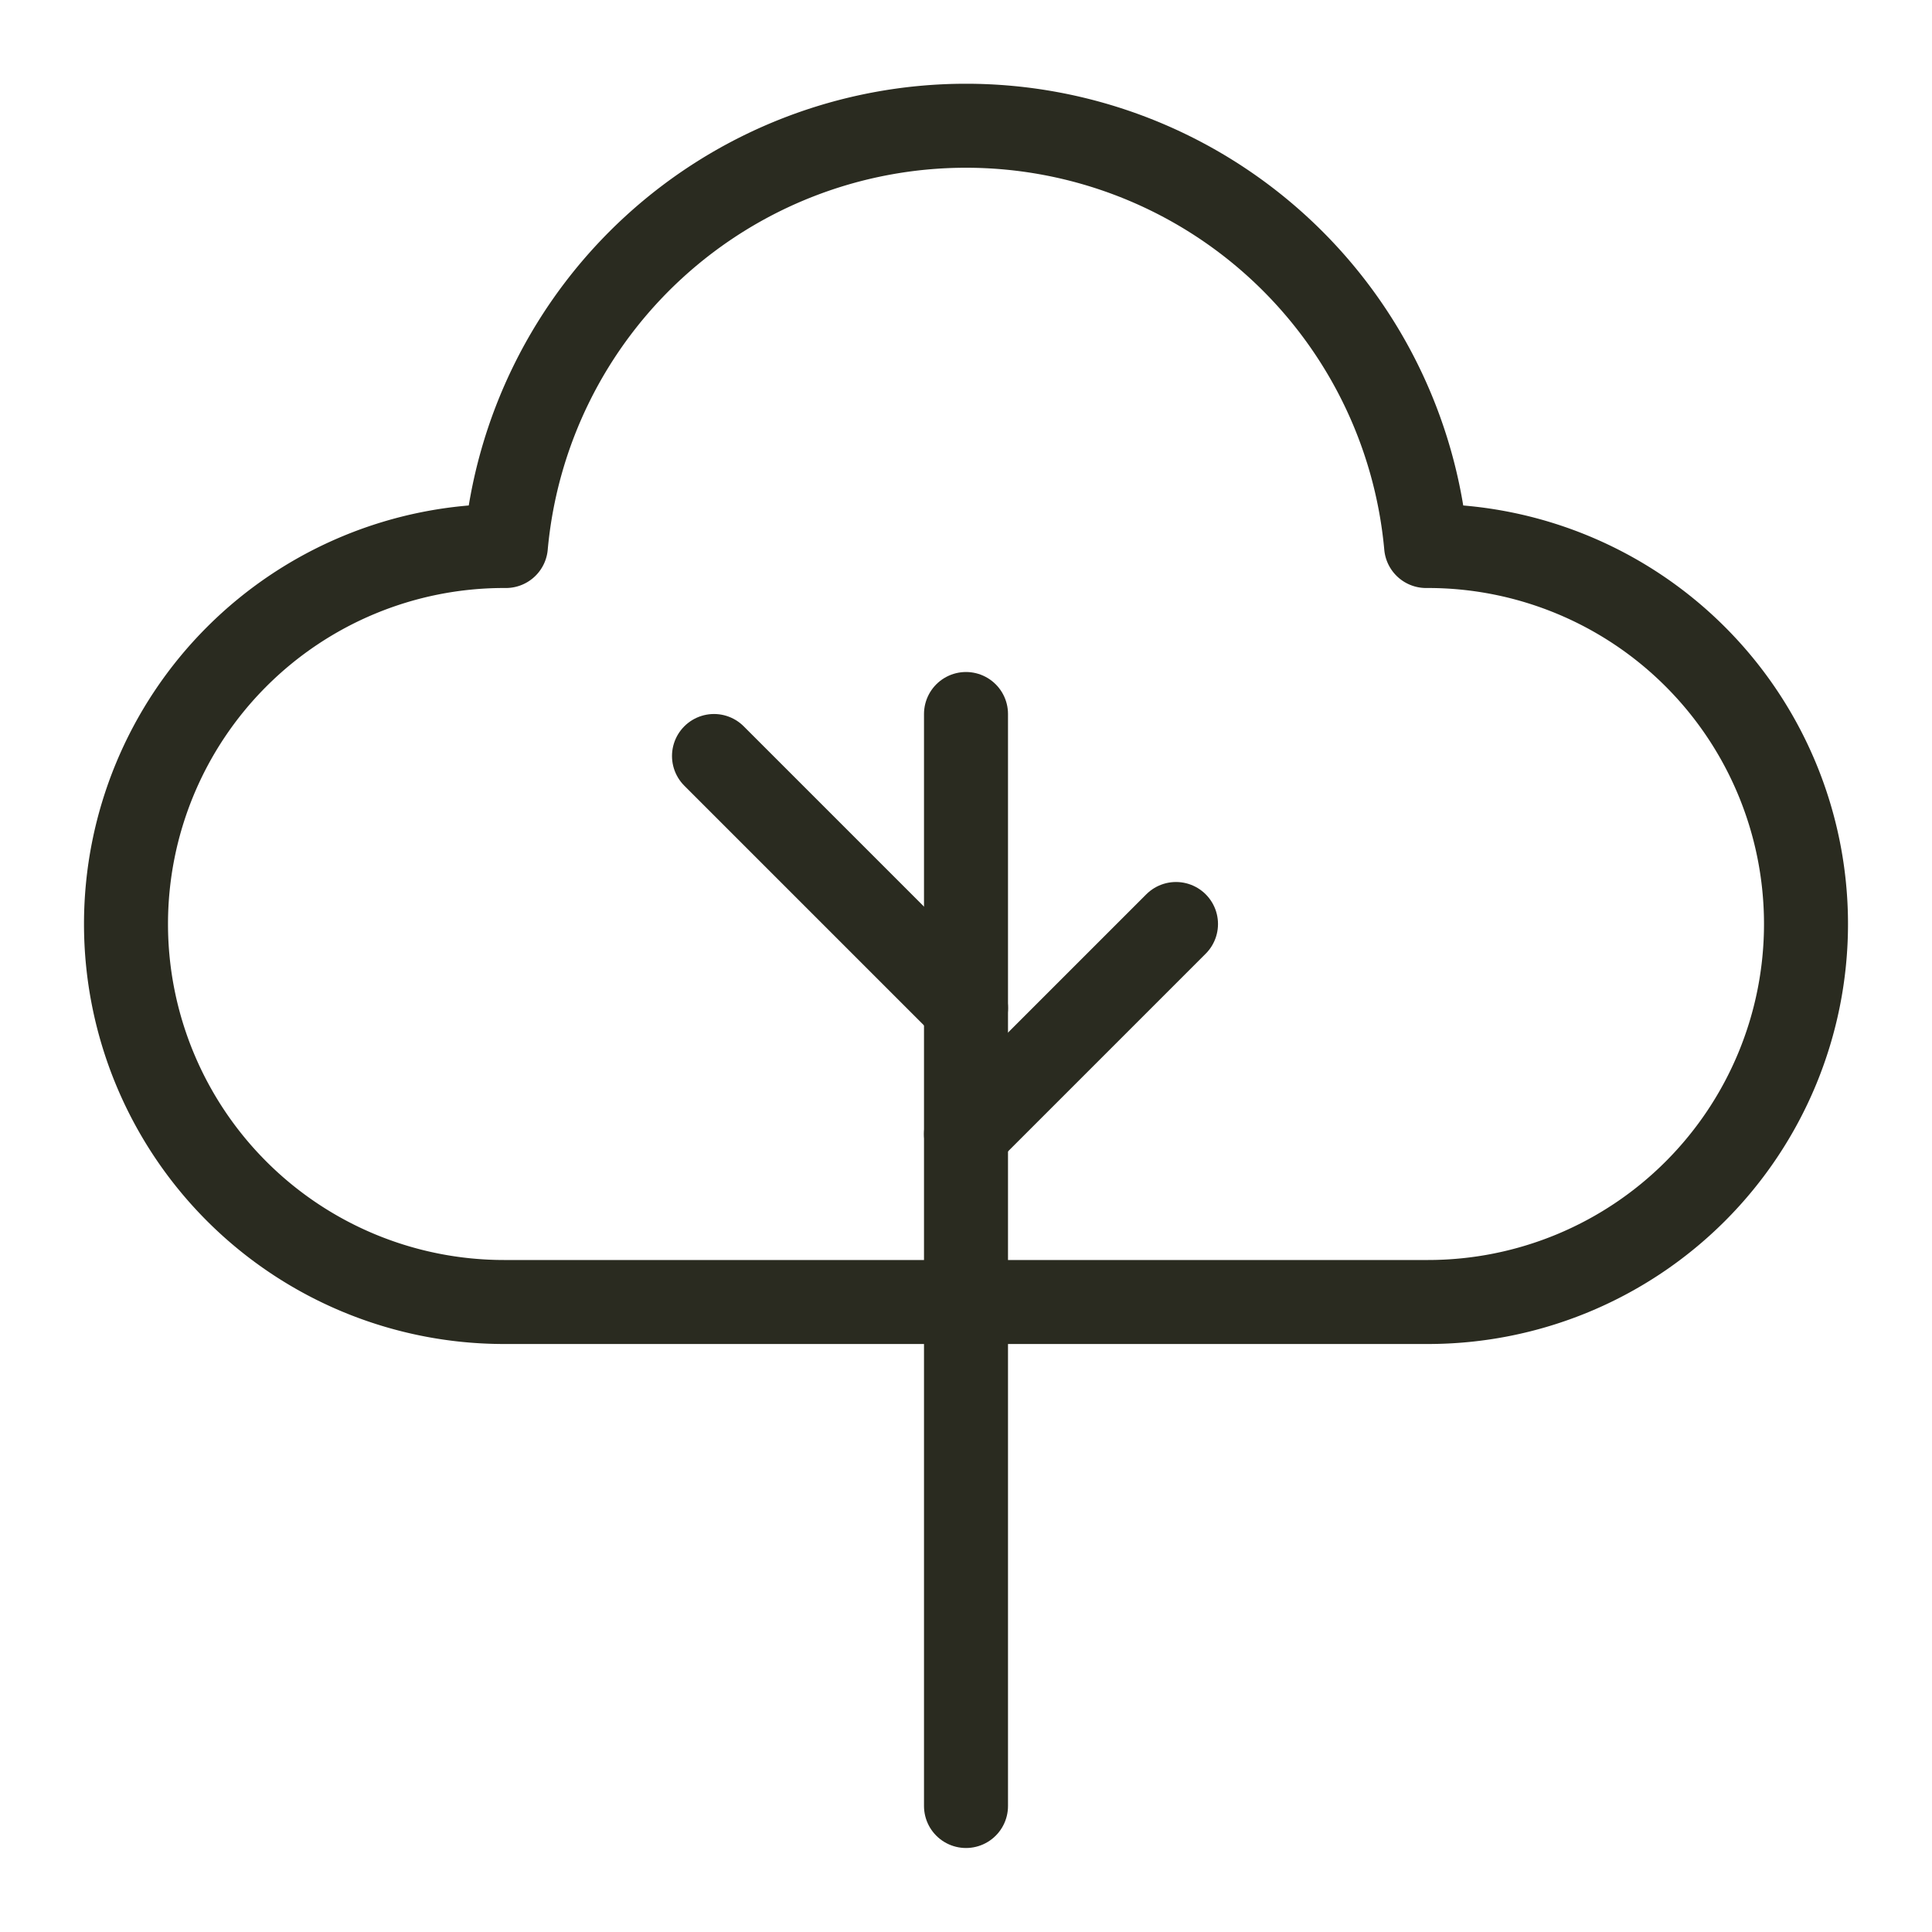 <?xml version="1.0" encoding="UTF-8"?>
<svg xmlns="http://www.w3.org/2000/svg" height="46" viewBox="0 0 46 46" width="46">
  <g fill="none">
    <g stroke="#2a2b20" stroke-linecap="round" stroke-linejoin="round" stroke-width="2" transform="translate(-1 -1)">
      <path d="m13.045 14a11 11 0 0 1 21.91 0h.045a9 9 0 0 1 0 18h-22a9 9 0 0 1 0-18z"></path>
      <path d="m24 28 5-5"></path>
      <path d="m24 25-6-6"></path>
      <path d="m24 44v-26"></path>
    </g>
    <path d="m0 0h46v46h-46z"></path>
  </g>
</svg>
